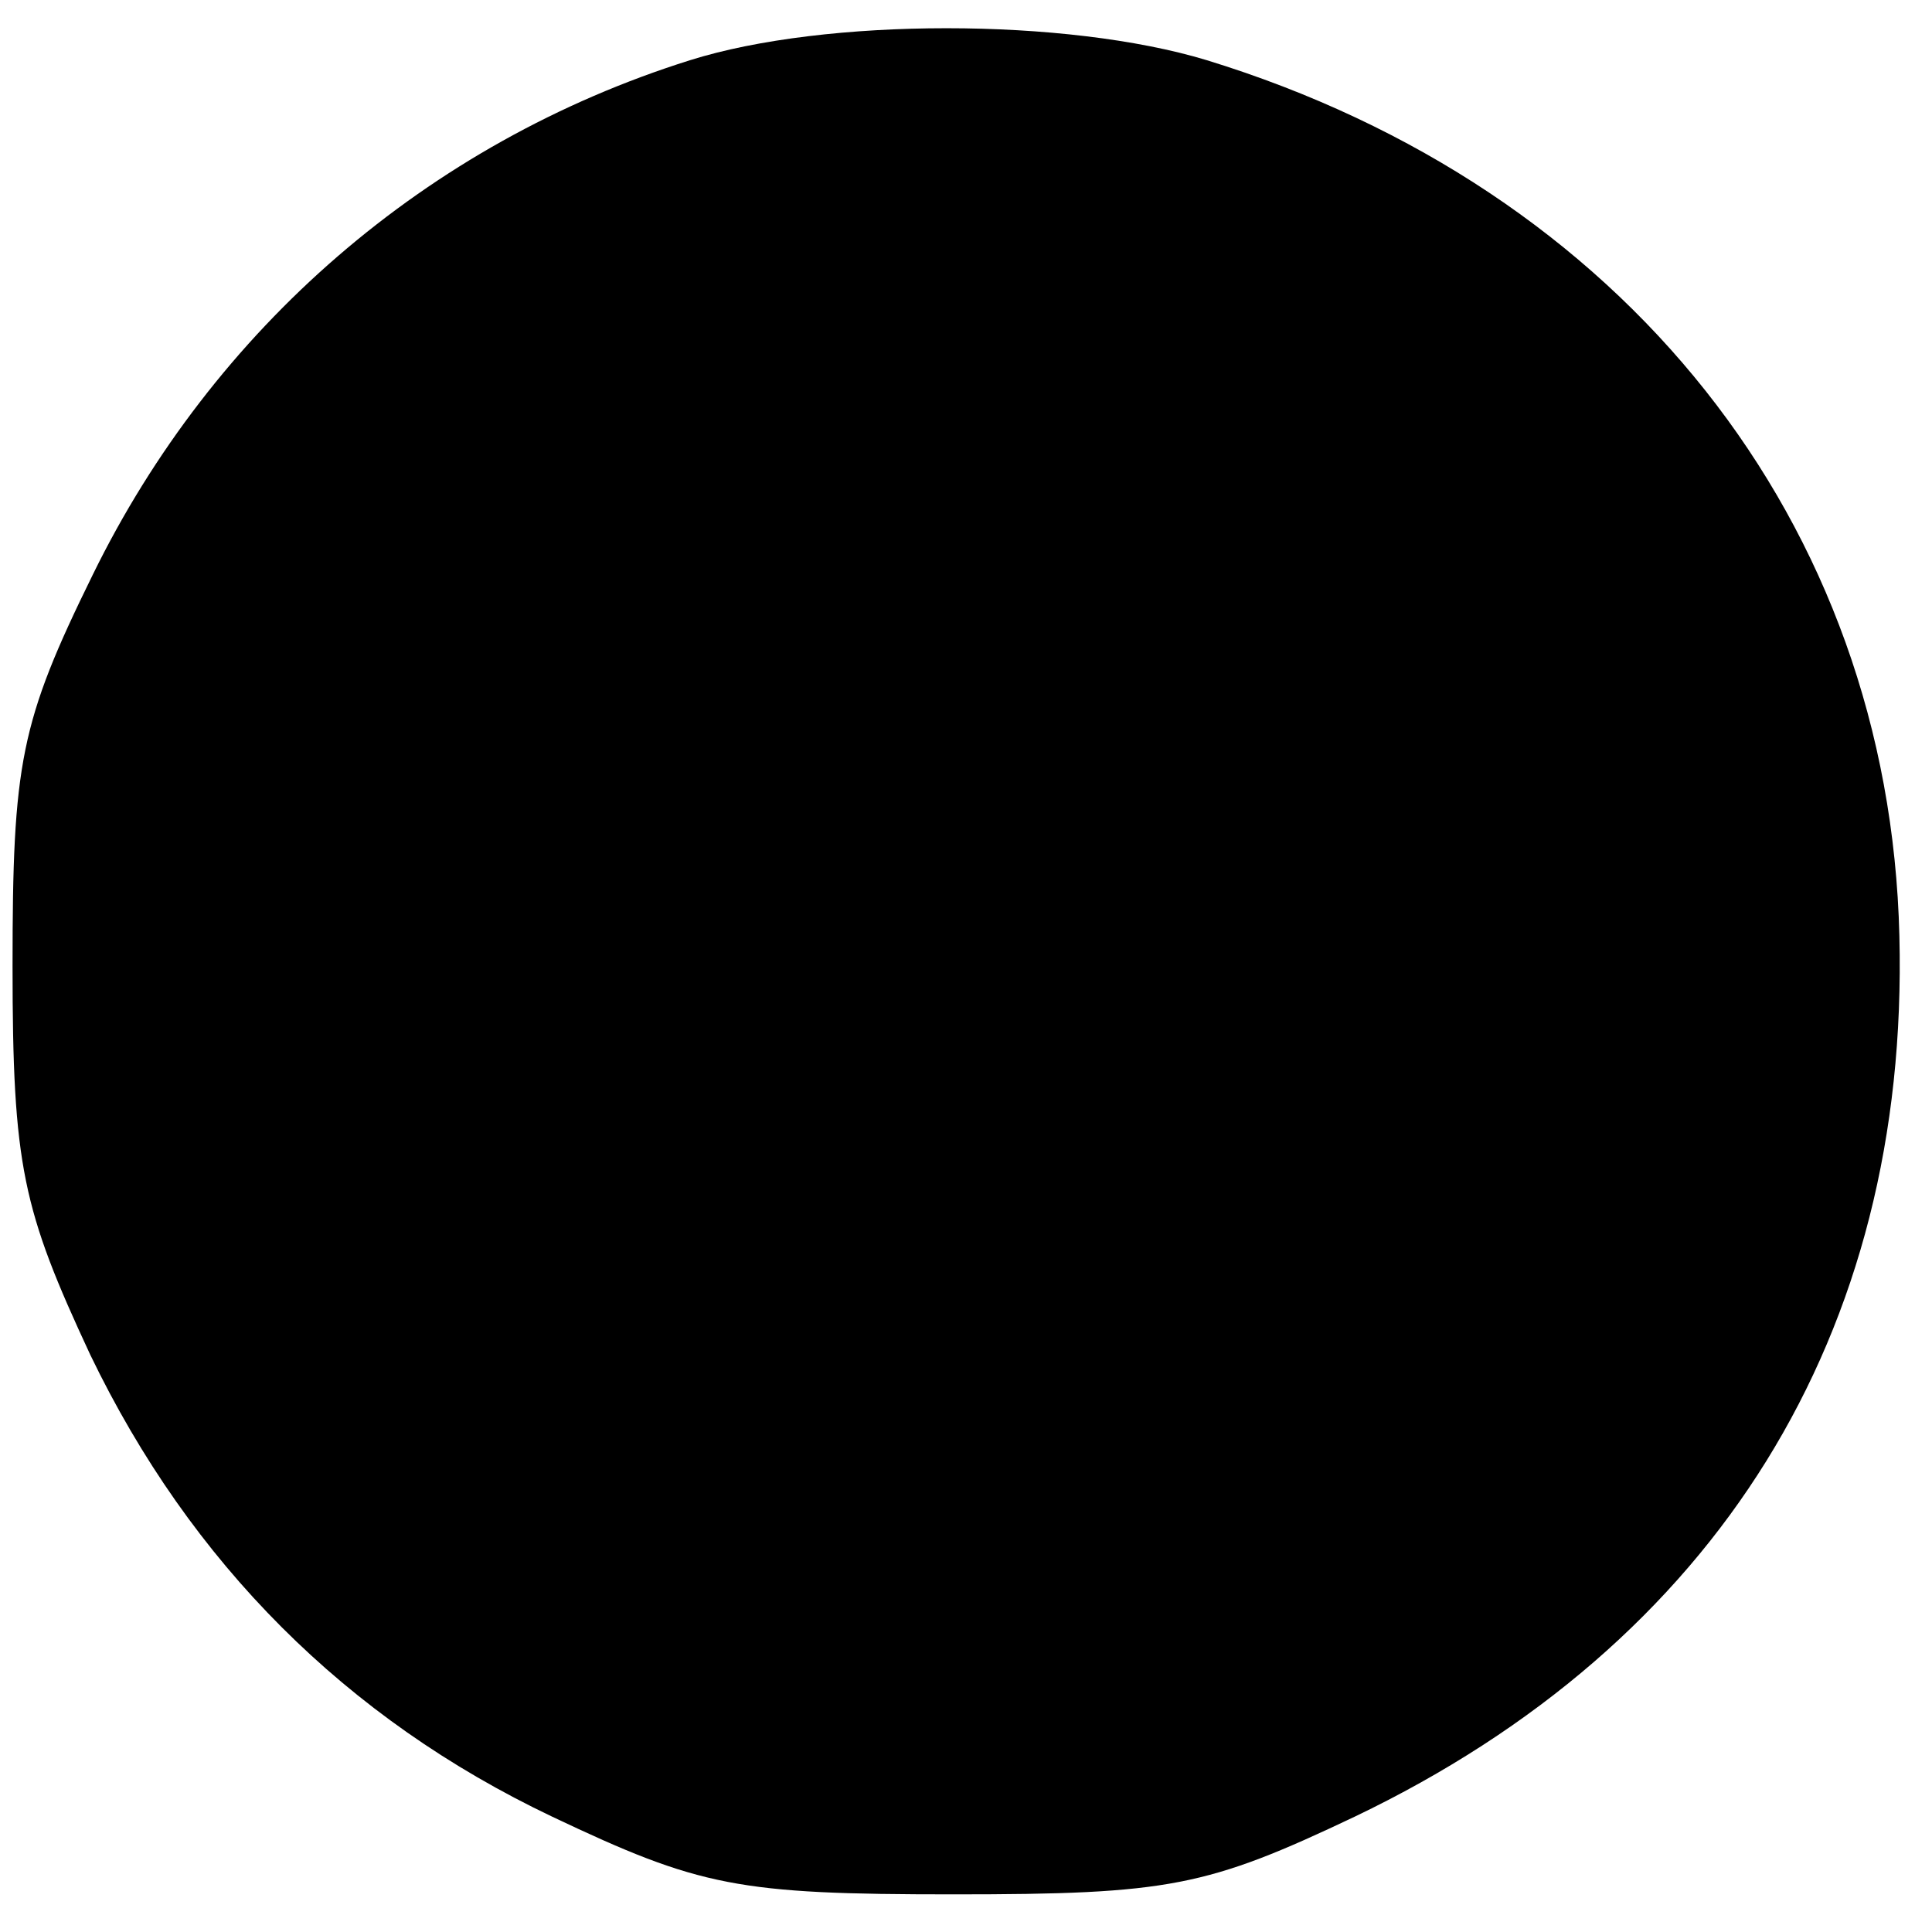 <?xml version="1.0" standalone="no"?>
<!DOCTYPE svg PUBLIC "-//W3C//DTD SVG 20010904//EN"
 "http://www.w3.org/TR/2001/REC-SVG-20010904/DTD/svg10.dtd">
<svg version="1.0" xmlns="http://www.w3.org/2000/svg"
 width="77pt" height="77pt" viewBox="0 0 77 77"
 preserveAspectRatio="xMidYMid meet">
<g transform="translate(0,77) scale(0.1,-0.1)"
fill="#000000" stroke="none">
<path d="M275 746 c-105 -33 -190 -107 -238 -205 -29 -59 -32 -75 -32 -156 0
-80 4 -97 31 -155 40 -83 102 -145 184 -184 59 -28 74 -31 160 -31 86 0 101 3
160 31 144 69 221 192 217 351 -4 165 -110 298 -276 349 -56 17 -152 17 -206
0z"/>
</g>
</svg>
